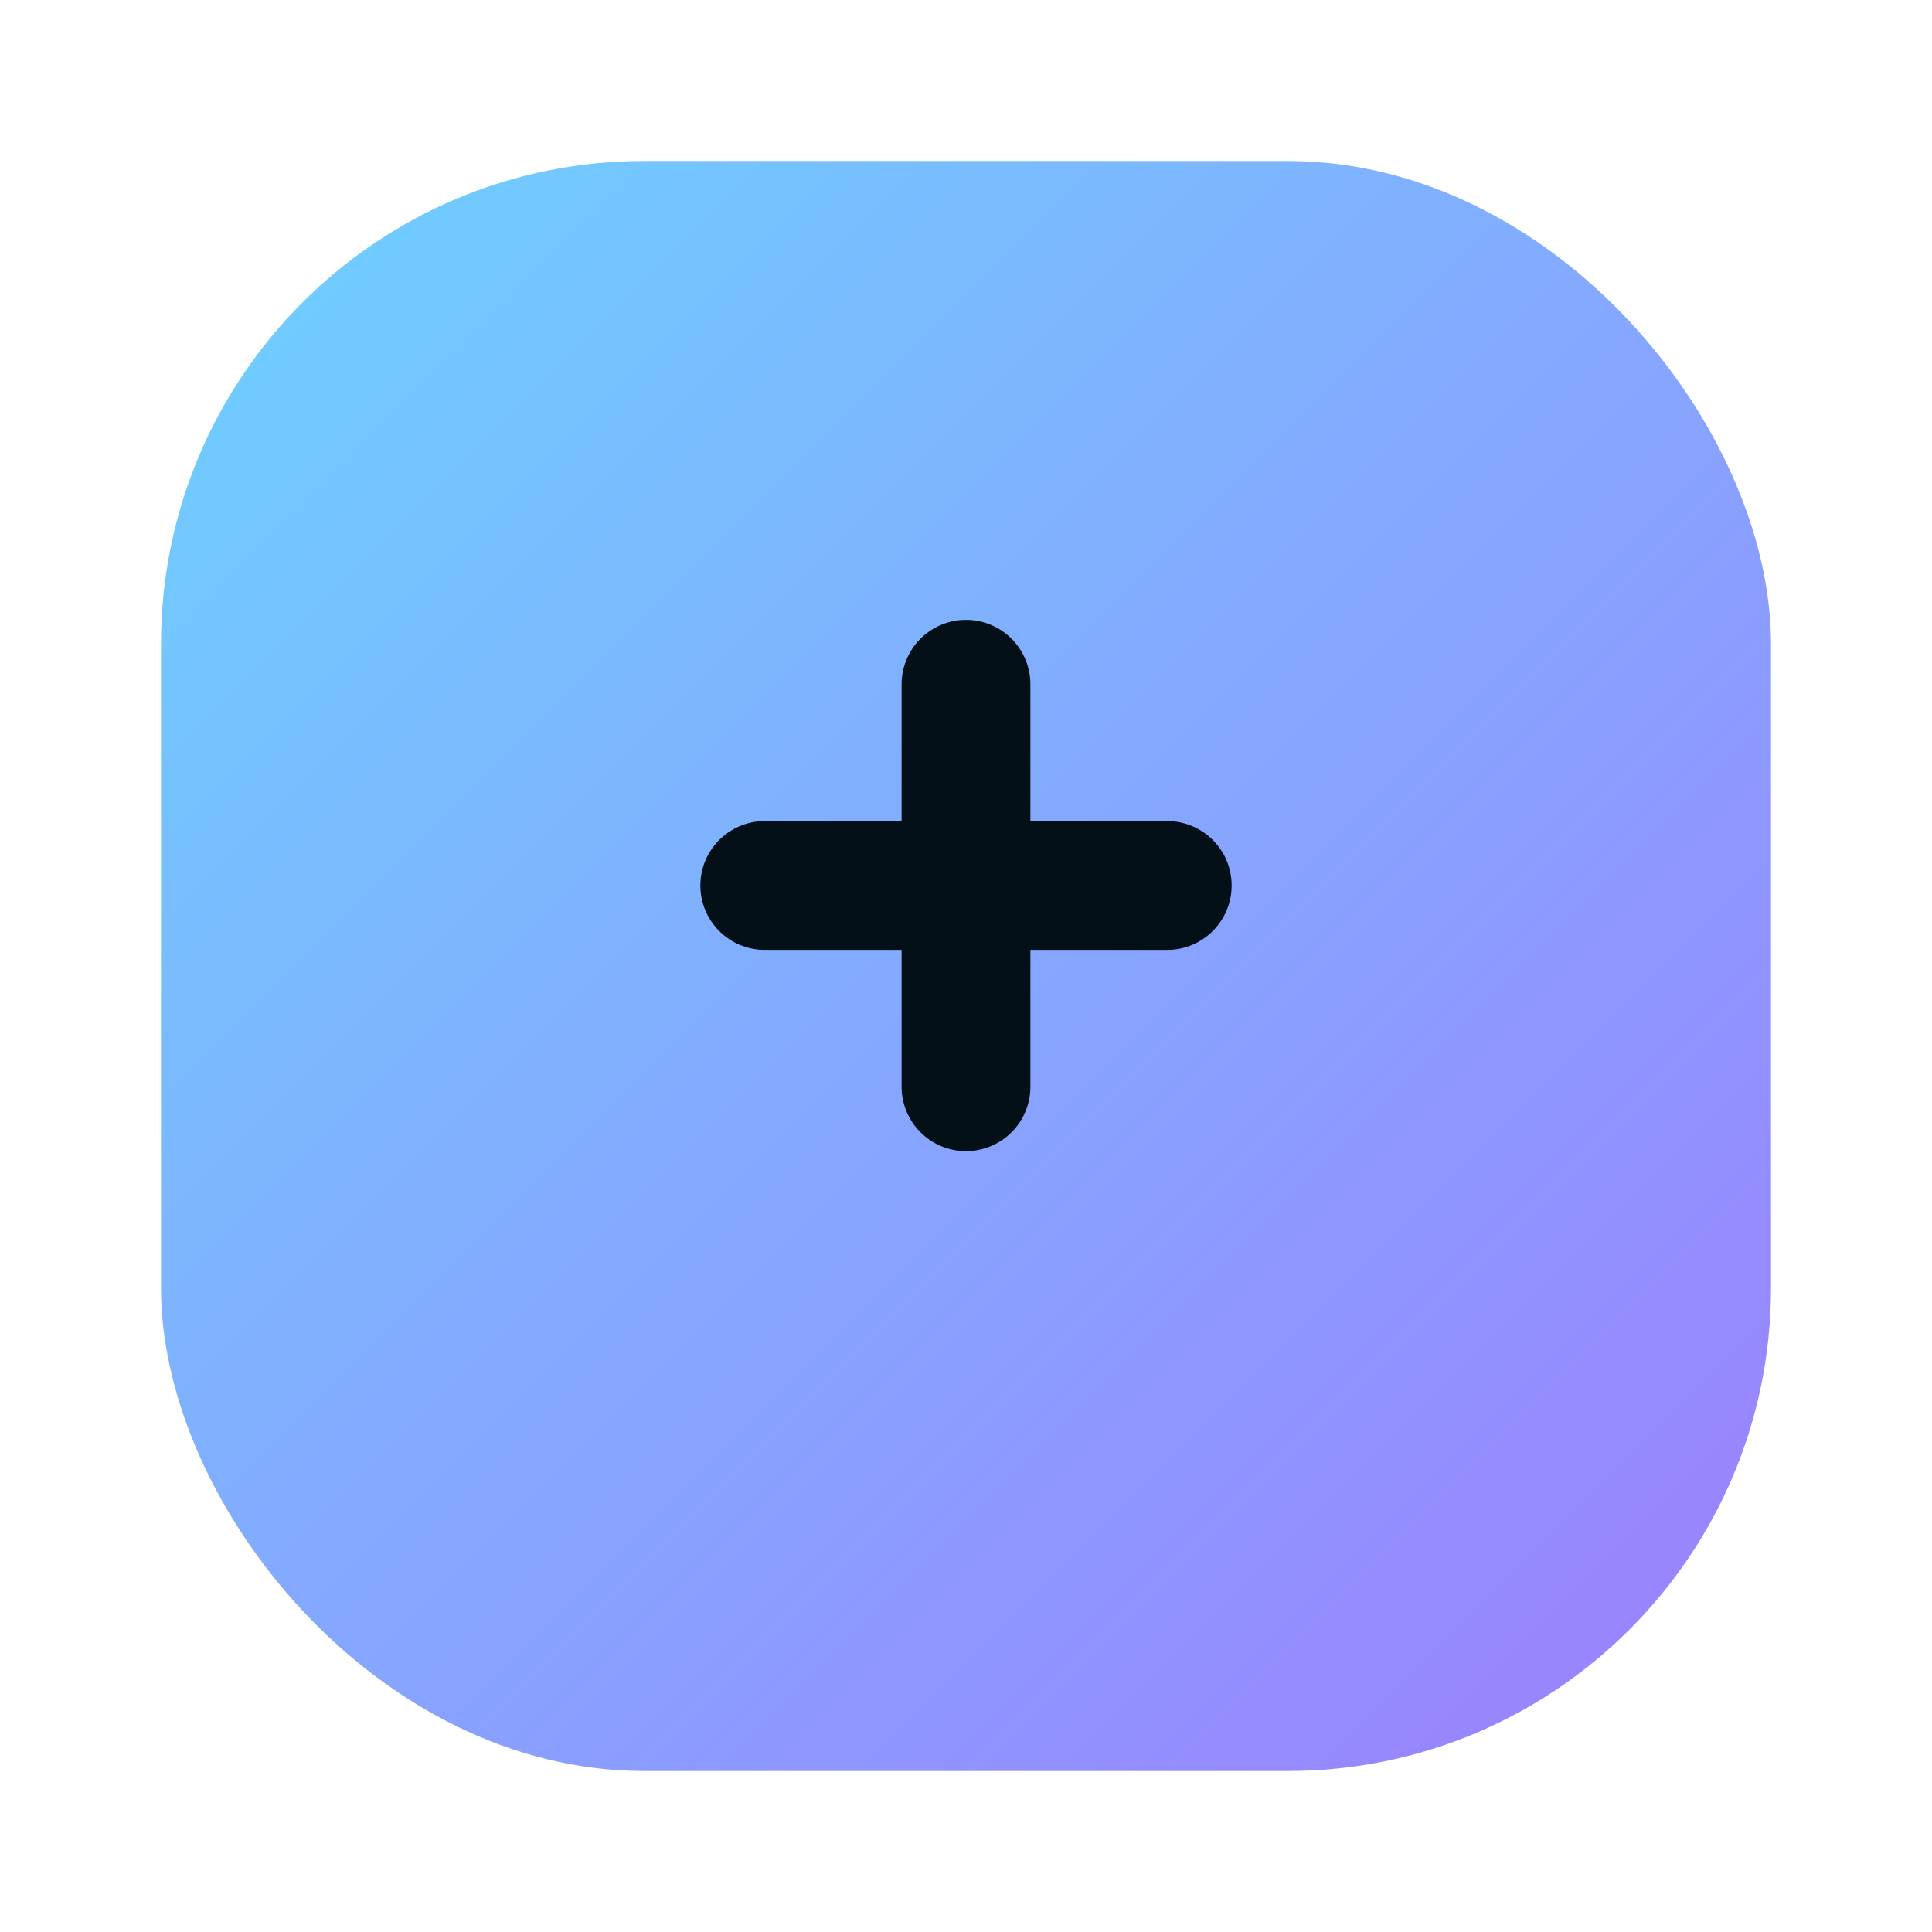 <svg xmlns="http://www.w3.org/2000/svg" width="64" height="64" viewBox="0 0 24 24" fill="none">
  <defs>
    <linearGradient id="g" x1="0" y1="0" x2="1" y2="1">
      <stop offset="0" stop-color="#6cd3ff"/>
      <stop offset="1" stop-color="#9d7dff"/>
    </linearGradient>
  </defs>
  <rect x="2" y="2" width="20" height="20" rx="6" fill="url(#g)"/>
  <path d="M9.5 11h5M12 8.5v5" stroke="#041018" stroke-width="1.6" stroke-linecap="round"/>
</svg>
